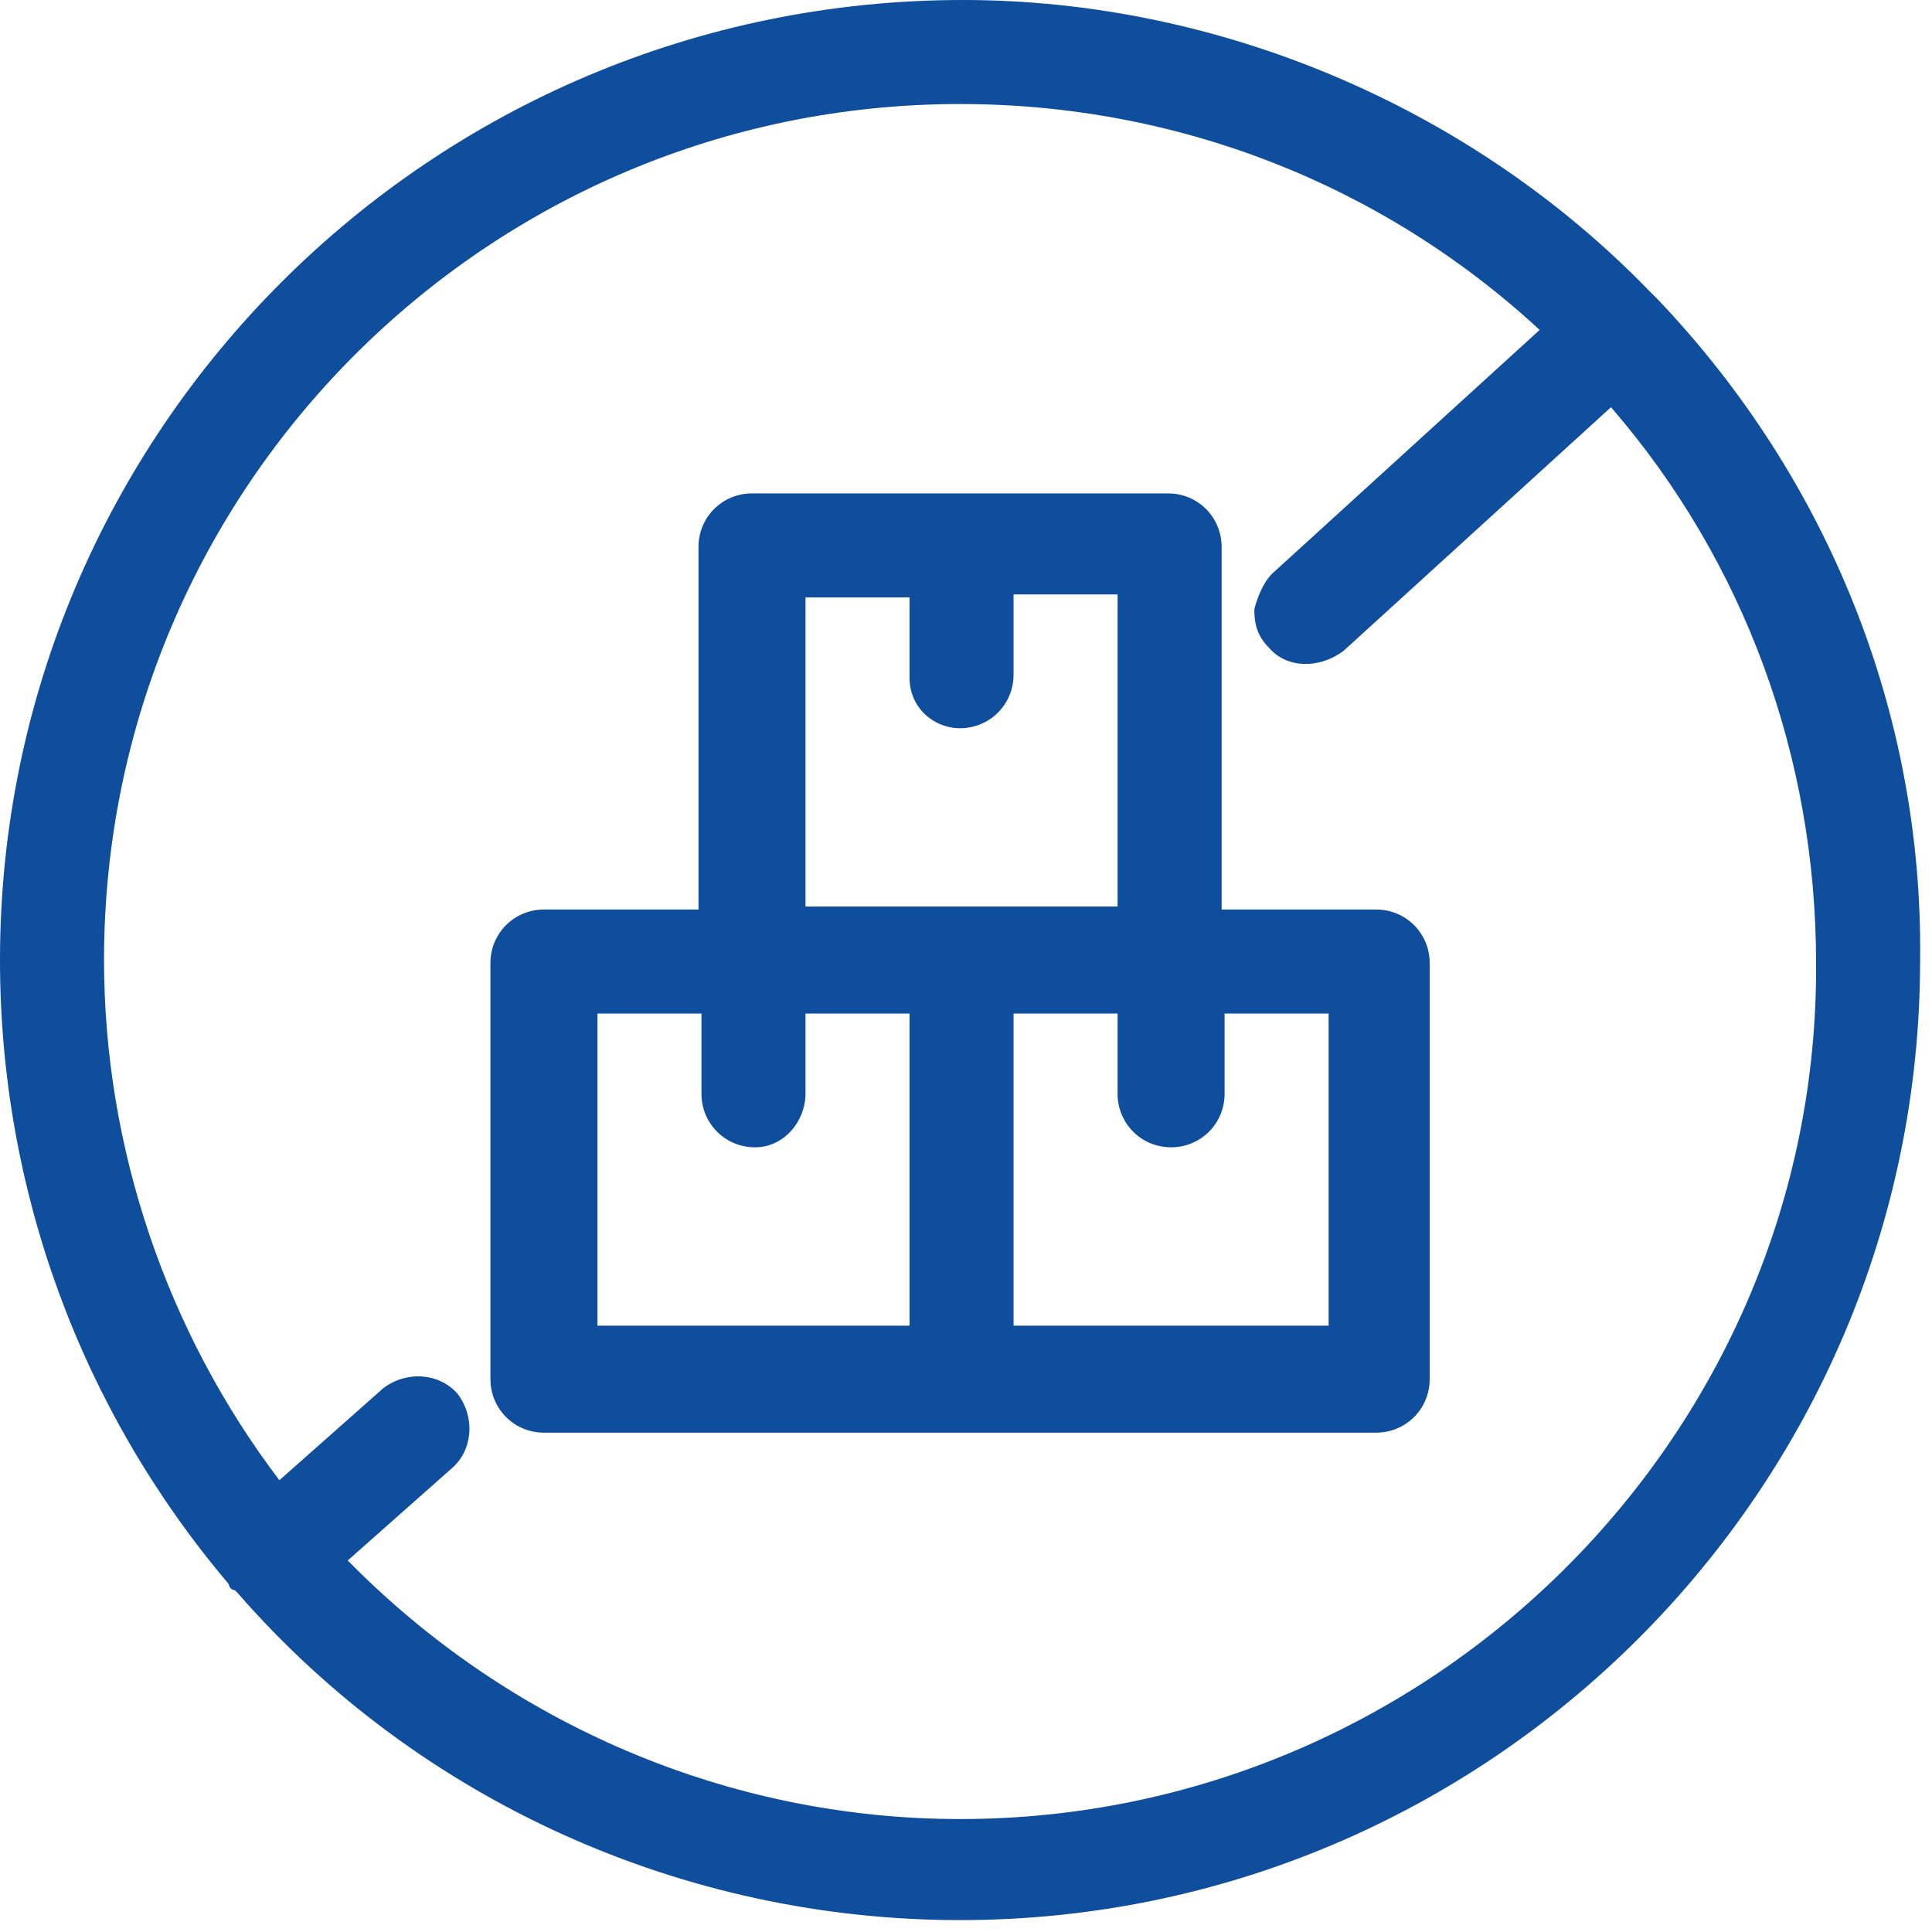 <svg width="65" height="65" viewBox="0 0 65 65" fill="none" xmlns="http://www.w3.org/2000/svg">
<g clip-path="url(#clip0_1083_31561)">
<path d="M55.8 10.1L55.7 10C55.6 9.9 55.6 9.9 55.5 9.8C49.5 3.6 41 0 32.4 0C14.5 0 0 14.5 0 32.3C0 40 2.7 47.4 7.7 53.3C7.7 53.4 7.8 53.5 7.9 53.5L8 53.6C14.1 60.6 23 64.6 32.3 64.6C50.1 64.6 64.6 50.1 64.6 32.3C64.7 24 61.5 16.1 55.8 10.1ZM32.3 61.2C24.5 61.2 17.1 58 11.7 52.5L15.2 49.4C15.9 48.8 16 47.7 15.4 46.9C14.8 46.2 13.7 46.1 12.9 46.7L9.4 49.8C5.6 44.8 3.5 38.6 3.5 32.3C3.5 16.4 16.4 3.5 32.3 3.5C39.6 3.5 46.5 6.2 51.8 11.1L42.8 19.3C42.5 19.6 42.3 20.1 42.2 20.5C42.2 21 42.3 21.4 42.7 21.8C43.3 22.5 44.4 22.5 45.2 21.9L54.2 13.7C58.7 18.9 61.1 25.5 61.1 32.4C61.2 48.2 48.2 61.2 32.3 61.2Z" fill="#0E4E9D"/>
<path d="M46.3 30.6H41.1V18.4C41.1 17.4 40.3 16.6 39.3 16.6H25.3C24.3 16.6 23.5 17.4 23.5 18.4V30.6H18.3C17.3 30.6 16.5 31.4 16.5 32.4V46.4C16.5 47.4 17.3 48.2 18.3 48.2H46.3C47.3 48.2 48.1 47.4 48.1 46.4V32.4C48.1 31.4 47.3 30.6 46.3 30.6ZM27.1 36.8V34.1H30.6V44.6H20.1V34.1H23.6V36.8C23.6 37.8 24.4 38.6 25.4 38.6C26.4 38.6 27.1 37.7 27.1 36.8ZM34.1 34.1H37.6V36.8C37.6 37.8 38.4 38.6 39.4 38.6C40.4 38.6 41.2 37.8 41.2 36.8V34.1H44.7V44.6H34.1V34.1ZM32.3 24.5C33.3 24.5 34.1 23.7 34.1 22.7V20H37.6V30.5H27.1V20.1H30.6V22.8C30.6 23.8 31.4 24.5 32.3 24.5Z" fill="#0E4E9D"/>
</g>
<defs>
<clipPath id="clip0_1083_31561">
<rect width="64.7" height="64.7" fill="white"/>
</clipPath>
</defs>
</svg>
